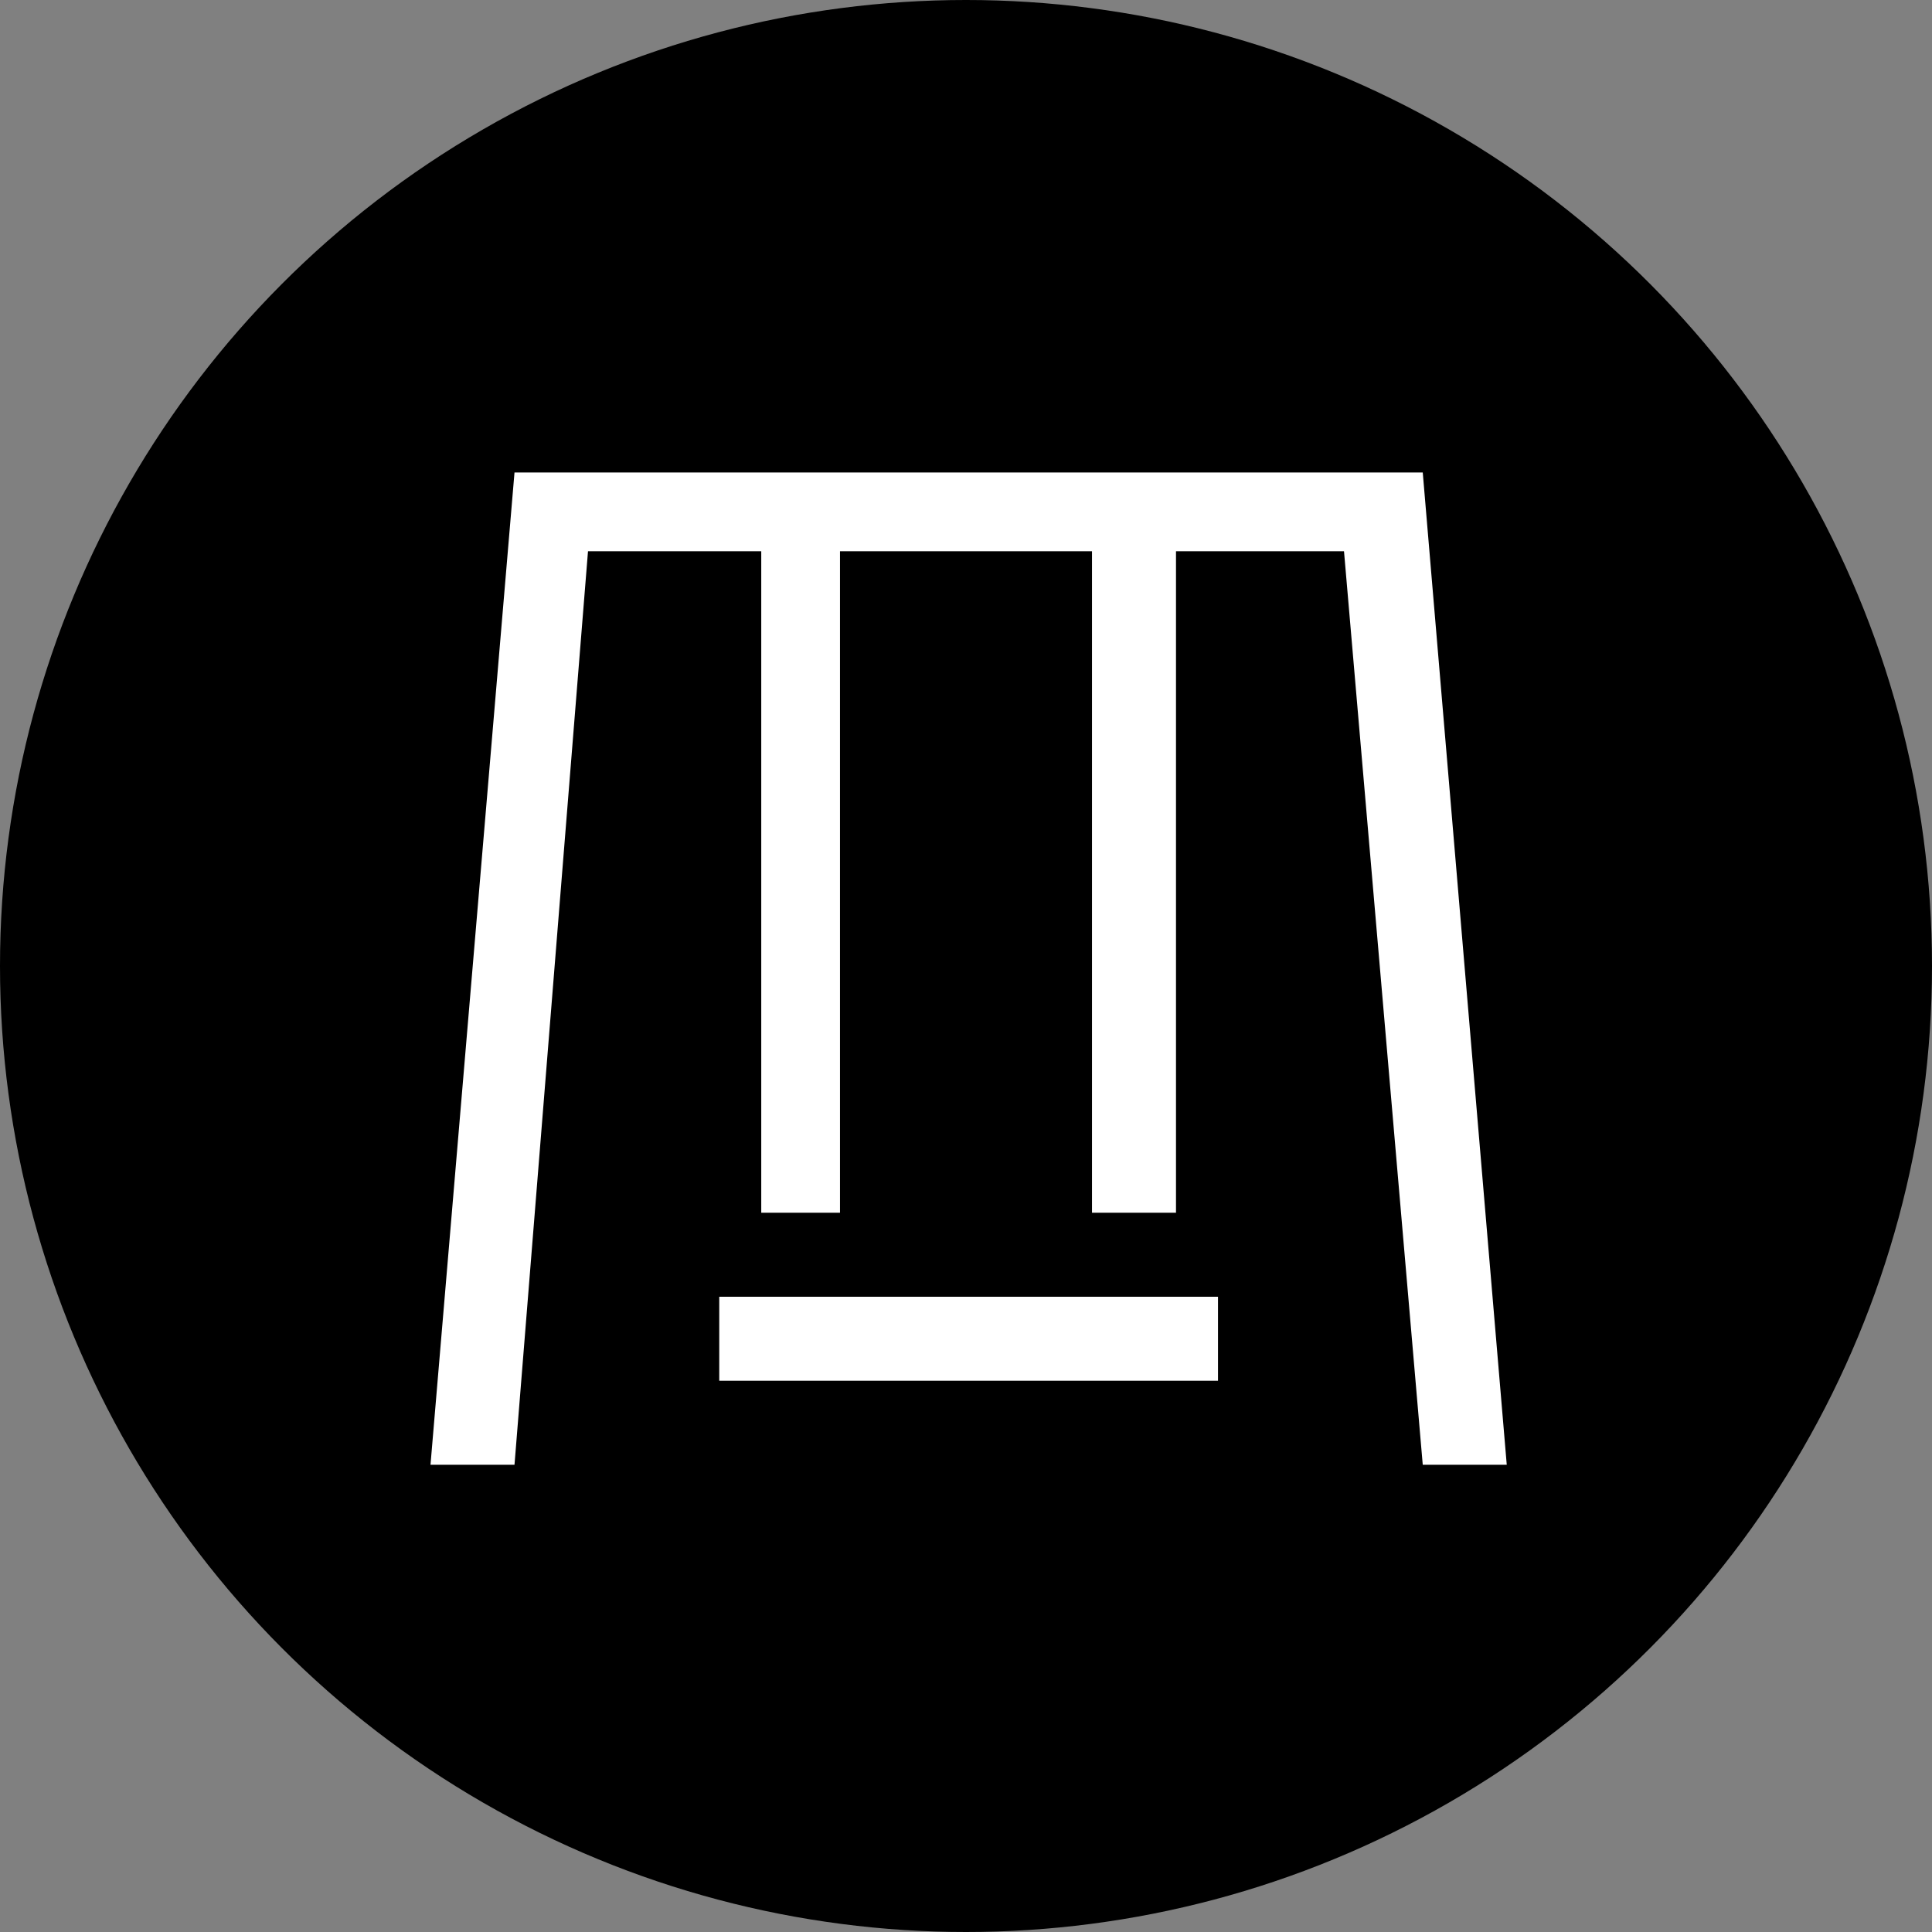 <?xml version="1.0" encoding="utf-8"?>
<!-- Generator: Adobe Illustrator 26.2.1, SVG Export Plug-In . SVG Version: 6.00 Build 0)  -->
<svg version="1.1" id="Warstwa_1" xmlns="http://www.w3.org/2000/svg" xmlns:xlink="http://www.w3.org/1999/xlink" x="0px" y="0px"
	 viewBox="0 0 36.8 36.8" style="enable-background:new 0 0 36.8 36.8;" xml:space="preserve">
<rect x="0" y="0" width="36.8" height="36.8" fill="#808080" stroke="none"/>
<style type="text/css">
	.st0{fill:#FFFFFF;}
</style>
<g id="Warstwa_2_1_">
	<g id="Layer_1">
		<circle cx="18.4" cy="18.4" r="18.4"/>
		<rect x="13.7" y="24.7" class="st0" width="9.5" height="1.6"/>
		<polygon class="st0" points="28.7,27.9 27.1,9 9.8,9 8.2,27.9 9.8,27.9 11.2,10.5 14.5,10.5 14.5,23.1 16,23.1 16,10.5 20.8,10.5 
			20.8,23.1 22.4,23.1 22.4,10.5 25.6,10.5 27.1,27.9 		"/>
	</g>
</g>
</svg>
